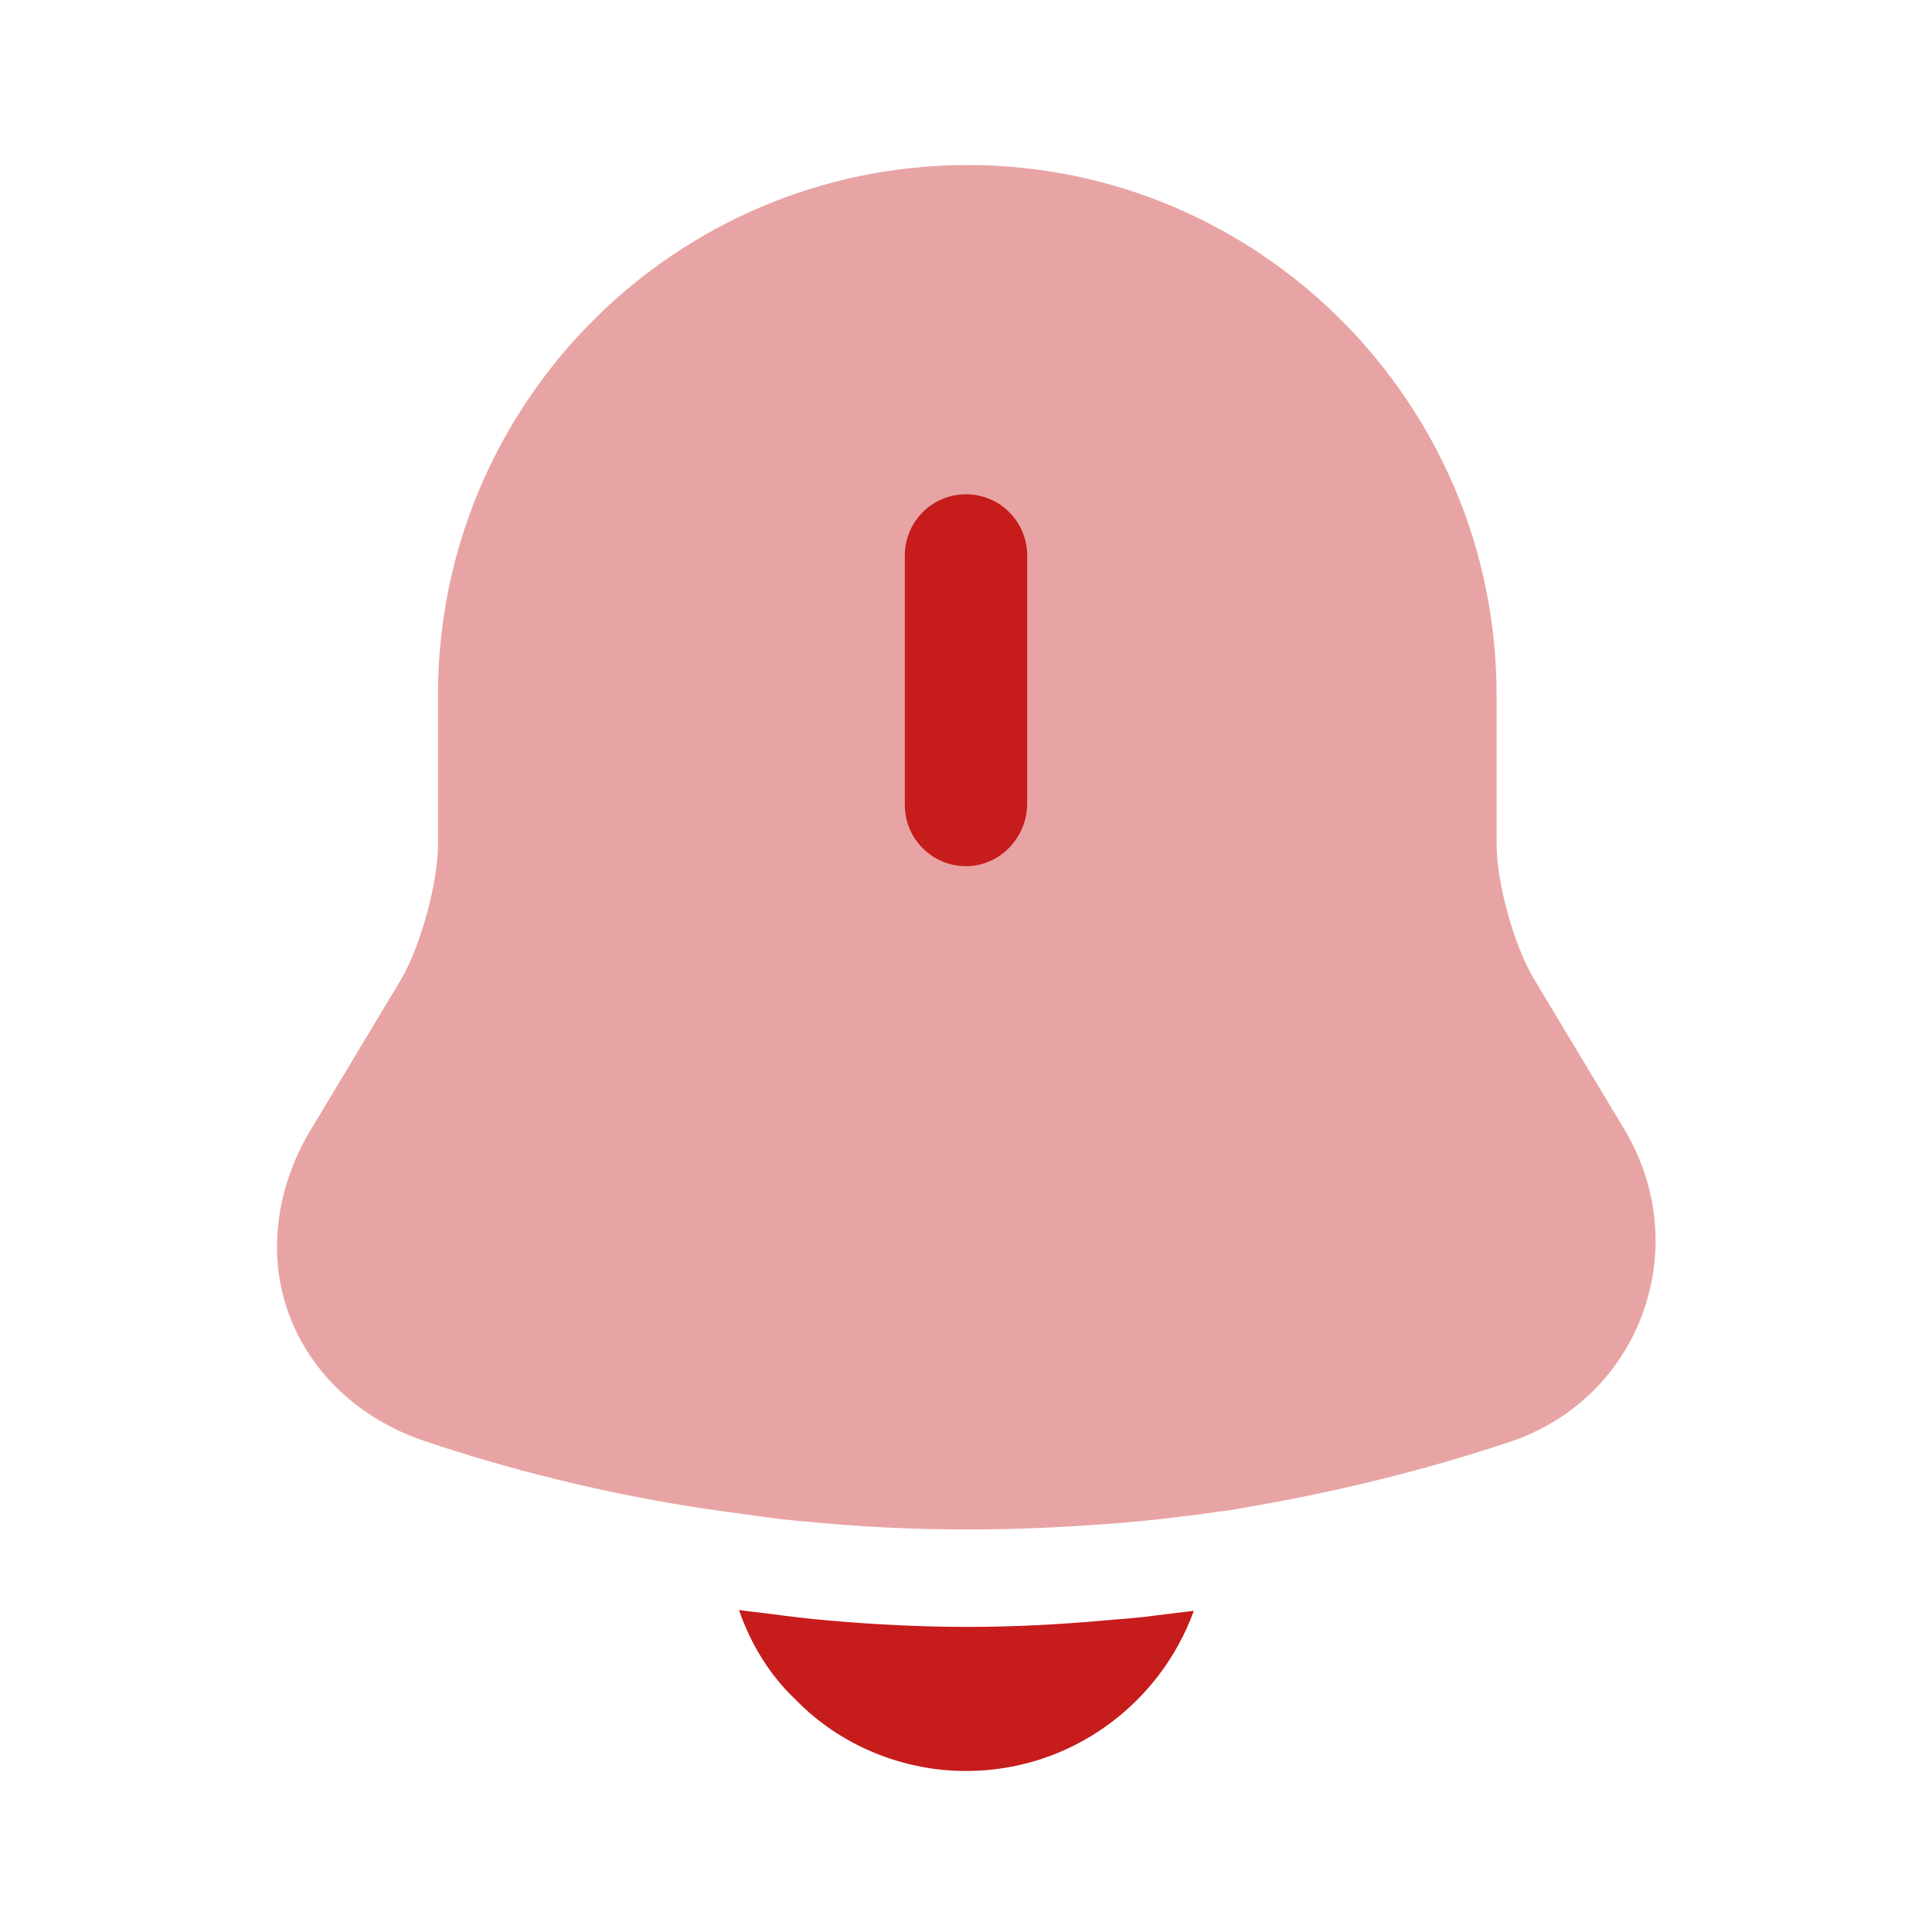 <svg width="24" height="24" viewBox="0 0 24 24" fill="none" xmlns="http://www.w3.org/2000/svg">
<path opacity="0.4" d="M18.761 17.91C17.681 18.27 16.571 18.54 15.451 18.73C15.341 18.75 15.231 18.77 15.121 18.78C14.941 18.81 14.761 18.83 14.581 18.85C14.361 18.88 14.131 18.9 13.901 18.92C13.271 18.97 12.651 19 12.021 19C11.381 19 10.741 18.97 10.111 18.91C9.841 18.89 9.581 18.86 9.321 18.82C9.171 18.8 9.021 18.78 8.881 18.76C8.771 18.74 8.661 18.73 8.551 18.71C7.441 18.53 6.341 18.26 5.271 17.9C4.471 17.63 3.861 17.06 3.591 16.33C3.321 15.61 3.421 14.77 3.851 14.05L4.981 12.17C5.221 11.76 5.441 10.97 5.441 10.49V8.63C5.441 5 8.391 2.05 12.021 2.05C15.641 2.05 18.591 5 18.591 8.63V10.49C18.591 10.97 18.811 11.76 19.061 12.17L20.191 14.05C20.601 14.75 20.681 15.57 20.401 16.33C20.121 17.08 19.531 17.65 18.761 17.91Z" fill="#C61C1C"/>
<path d="M11.24 10V6.9C11.24 6.48 11.58 6.14 12 6.14C12.42 6.14 12.76 6.48 12.76 6.9V10C12.75 10.42 12.41 10.76 12 10.76C11.58 10.76 11.24 10.42 11.24 10Z" fill="#C61C1C"/>
<path d="M12 22C11.21 22 10.43 21.68 9.88 21.11C9.56 20.81 9.32 20.41 9.18 20C9.31 20.02 9.44 20.03 9.58 20.05C9.81 20.08 10.05 20.11 10.29 20.13C10.86 20.18 11.44 20.21 12.02 20.21C12.59 20.21 13.16 20.18 13.72 20.13C13.93 20.11 14.14 20.1 14.34 20.07C14.5 20.05 14.66 20.03 14.83 20.01C14.41 21.17 13.3 22 12 22Z" fill="#C61C1C"/>
</svg>
